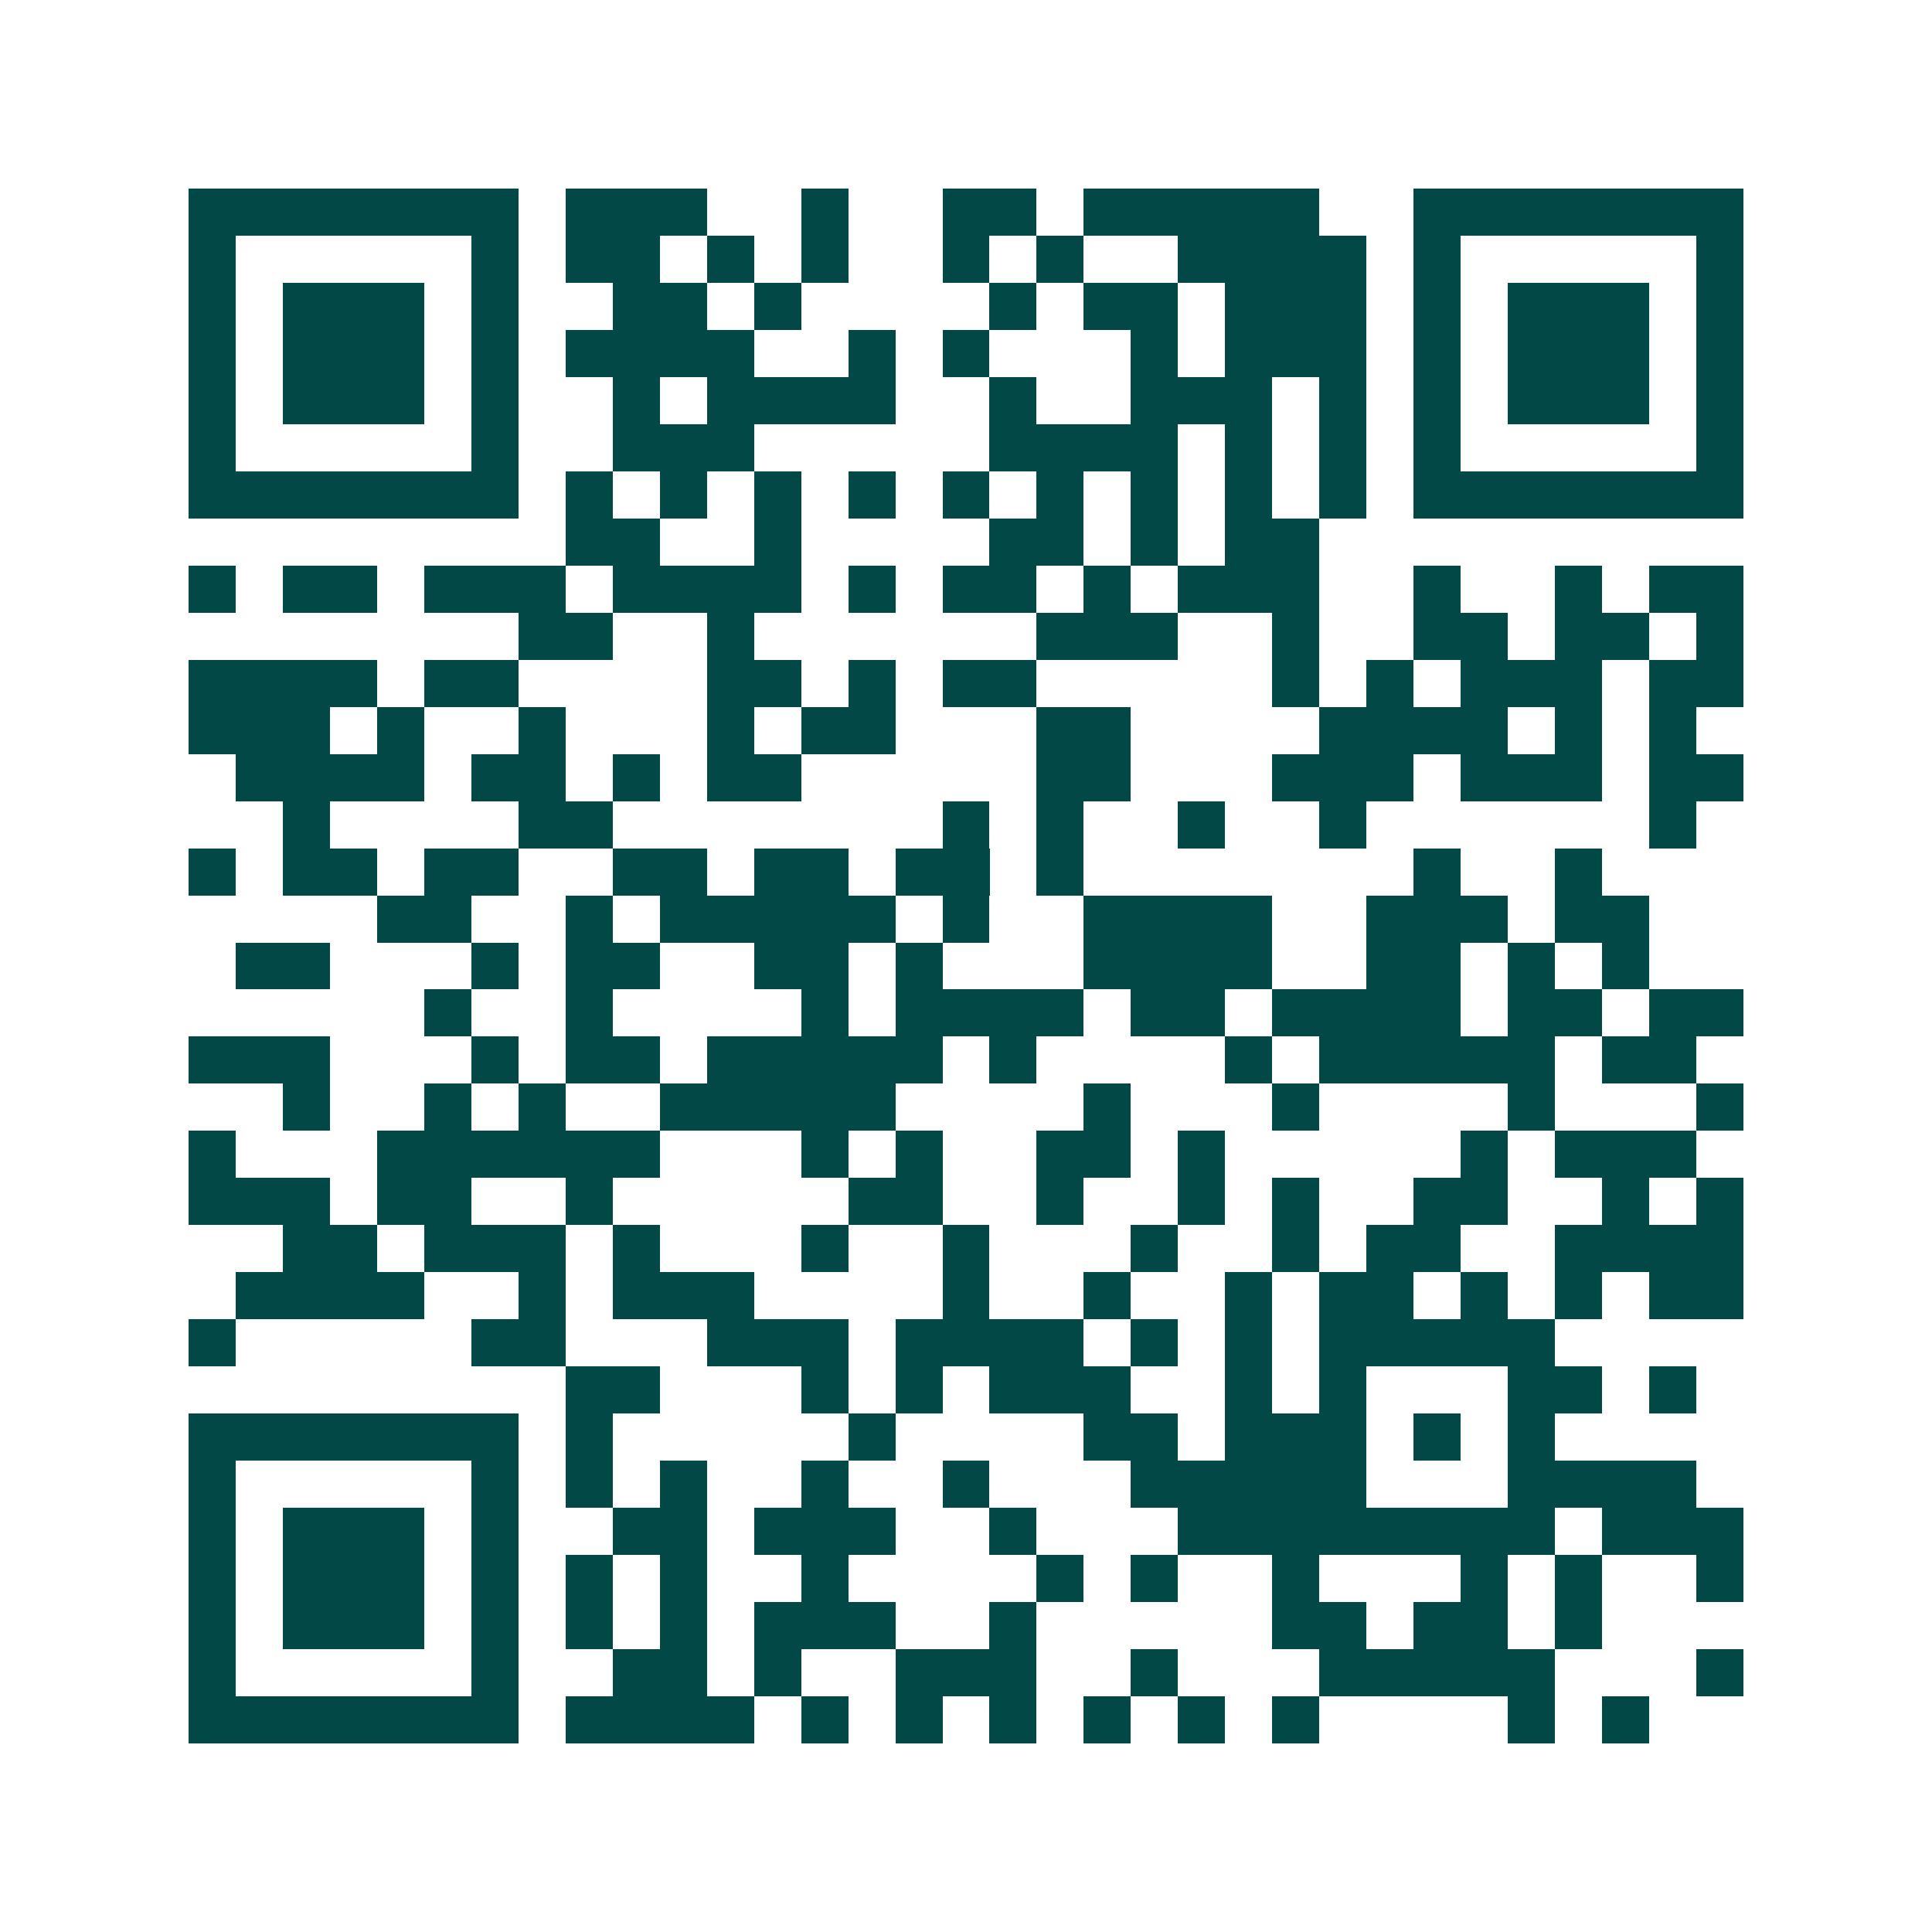<svg xmlns="http://www.w3.org/2000/svg" width="200" height="200" viewBox="0 0 41 41" shape-rendering="crispEdges"><path fill="#ffffff" d="M0 0h41v41H0z"/><path stroke="#014847" d="M4 4.5h7m1 0h3m2 0h1m2 0h2m1 0h5m2 0h7M4 5.5h1m5 0h1m1 0h2m1 0h1m1 0h1m2 0h1m1 0h1m2 0h4m1 0h1m5 0h1M4 6.5h1m1 0h3m1 0h1m2 0h2m1 0h1m4 0h1m1 0h2m1 0h3m1 0h1m1 0h3m1 0h1M4 7.5h1m1 0h3m1 0h1m1 0h4m2 0h1m1 0h1m3 0h1m1 0h3m1 0h1m1 0h3m1 0h1M4 8.5h1m1 0h3m1 0h1m2 0h1m1 0h4m2 0h1m2 0h3m1 0h1m1 0h1m1 0h3m1 0h1M4 9.5h1m5 0h1m2 0h3m5 0h4m1 0h1m1 0h1m1 0h1m5 0h1M4 10.5h7m1 0h1m1 0h1m1 0h1m1 0h1m1 0h1m1 0h1m1 0h1m1 0h1m1 0h1m1 0h7M12 11.5h2m2 0h1m4 0h2m1 0h1m1 0h2M4 12.5h1m1 0h2m1 0h3m1 0h4m1 0h1m1 0h2m1 0h1m1 0h3m2 0h1m2 0h1m1 0h2M11 13.5h2m2 0h1m6 0h3m2 0h1m2 0h2m1 0h2m1 0h1M4 14.5h4m1 0h2m4 0h2m1 0h1m1 0h2m5 0h1m1 0h1m1 0h3m1 0h2M4 15.5h3m1 0h1m2 0h1m3 0h1m1 0h2m3 0h2m4 0h4m1 0h1m1 0h1M5 16.5h4m1 0h2m1 0h1m1 0h2m5 0h2m3 0h3m1 0h3m1 0h2M6 17.5h1m4 0h2m7 0h1m1 0h1m2 0h1m2 0h1m6 0h1M4 18.5h1m1 0h2m1 0h2m2 0h2m1 0h2m1 0h2m1 0h1m7 0h1m2 0h1M8 19.5h2m2 0h1m1 0h5m1 0h1m2 0h4m2 0h3m1 0h2M5 20.5h2m3 0h1m1 0h2m2 0h2m1 0h1m3 0h4m2 0h2m1 0h1m1 0h1M9 21.5h1m2 0h1m4 0h1m1 0h4m1 0h2m1 0h4m1 0h2m1 0h2M4 22.5h3m3 0h1m1 0h2m1 0h5m1 0h1m4 0h1m1 0h5m1 0h2M6 23.5h1m2 0h1m1 0h1m2 0h5m4 0h1m3 0h1m4 0h1m3 0h1M4 24.5h1m3 0h6m3 0h1m1 0h1m2 0h2m1 0h1m5 0h1m1 0h3M4 25.5h3m1 0h2m2 0h1m5 0h2m2 0h1m2 0h1m1 0h1m2 0h2m2 0h1m1 0h1M6 26.5h2m1 0h3m1 0h1m3 0h1m2 0h1m3 0h1m2 0h1m1 0h2m2 0h4M5 27.5h4m2 0h1m1 0h3m4 0h1m2 0h1m2 0h1m1 0h2m1 0h1m1 0h1m1 0h2M4 28.5h1m5 0h2m3 0h3m1 0h4m1 0h1m1 0h1m1 0h5M12 29.5h2m3 0h1m1 0h1m1 0h3m2 0h1m1 0h1m3 0h2m1 0h1M4 30.5h7m1 0h1m5 0h1m4 0h2m1 0h3m1 0h1m1 0h1M4 31.5h1m5 0h1m1 0h1m1 0h1m2 0h1m2 0h1m3 0h5m3 0h4M4 32.5h1m1 0h3m1 0h1m2 0h2m1 0h3m2 0h1m3 0h8m1 0h3M4 33.5h1m1 0h3m1 0h1m1 0h1m1 0h1m2 0h1m4 0h1m1 0h1m2 0h1m3 0h1m1 0h1m2 0h1M4 34.5h1m1 0h3m1 0h1m1 0h1m1 0h1m1 0h3m2 0h1m5 0h2m1 0h2m1 0h1M4 35.5h1m5 0h1m2 0h2m1 0h1m2 0h3m2 0h1m3 0h5m3 0h1M4 36.5h7m1 0h4m1 0h1m1 0h1m1 0h1m1 0h1m1 0h1m1 0h1m4 0h1m1 0h1"/></svg>
